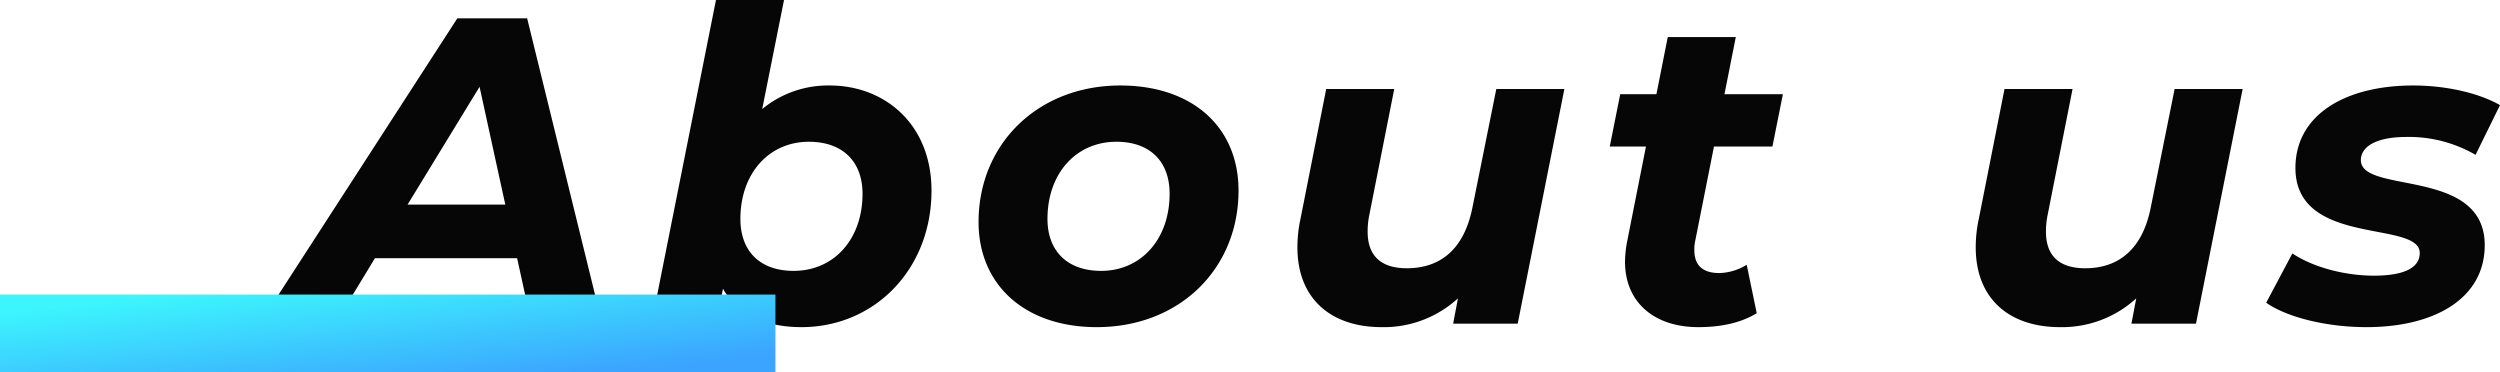 <svg xmlns="http://www.w3.org/2000/svg" xmlns:xlink="http://www.w3.org/1999/xlink" width="515.835" height="76.78" viewBox="0 0 515.835 76.78">
  <defs>
    <linearGradient id="linear-gradient" x1="0.891" y1="0.884" x2="0.103" y2="0.13" gradientUnits="objectBoundingBox">
      <stop offset="0" stop-color="#3ba4ff"/>
      <stop offset="1" stop-color="#3cf5fd"/>
    </linearGradient>
  </defs>
  <g id="グループ_306" data-name="グループ 306" transform="translate(-674 -3487.22)">
    <path id="パス_264" data-name="パス 264" d="M-178.335,0h14.58l-15.48-63h-14.4L-234.4,0h15.57l8.19-13.5h29.34ZM-203.9-24.57l14.85-24.3,5.31,24.3Zm87.12-24.57a21.343,21.343,0,0,0-13.95,4.86l4.5-22.5h-14.04L-153.585,0h13.32l1.44-7.2c3.06,5.31,8.73,7.92,16.2,7.92C-107.6.72-95.8-11.16-95.8-27.45-95.8-41.22-105.525-49.14-116.775-49.14Zm-7.47,38.25c-7.02,0-10.98-4.14-10.98-10.71,0-9.45,5.94-15.93,14.13-15.93,7.02,0,11.07,4.14,11.07,10.71C-110.025-17.37-115.965-10.89-124.245-10.89ZM-61.7.72c17.1,0,29.25-12.06,29.25-28.17,0-13.14-9.54-21.69-24.39-21.69-17.01,0-29.25,12.06-29.25,28.17C-86.085-7.92-76.455.72-61.7.72Zm.9-11.61c-7.02,0-11.07-4.14-11.07-10.71,0-9.45,5.94-15.93,14.22-15.93,7.02,0,10.98,4.14,10.98,10.71C-46.665-17.37-52.605-10.89-60.8-10.89Zm81.54-37.53-4.95,24.57c-1.71,8.46-6.57,12.42-13.5,12.42-5.49,0-8.1-2.7-8.1-7.56a16.6,16.6,0,0,1,.36-3.51l5.13-25.92h-14.04l-5.31,26.82a27.608,27.608,0,0,0-.63,5.85C-20.3-5.04-13.275.72-2.925.72a22.628,22.628,0,0,0,15.75-5.94L11.835,0h13.32l9.63-48.42Zm44.91,11.88h12.06l2.16-10.8H67.815l2.34-11.79H56.115l-2.34,11.79h-7.47l-2.16,10.8h7.47l-3.87,19.53a23.33,23.33,0,0,0-.45,4.23c0,8.46,6.12,13.5,15.12,13.5,4.23,0,8.55-.72,12.06-2.88l-2.07-9.99a11.219,11.219,0,0,1-5.67,1.71c-3.51,0-5.13-1.71-5.13-4.68a7.72,7.72,0,0,1,.18-1.98ZM160.7-48.42l-4.95,24.57c-1.71,8.46-6.57,12.42-13.5,12.42-5.49,0-8.1-2.7-8.1-7.56a16.6,16.6,0,0,1,.36-3.51l5.13-25.92H125.6l-5.31,26.82a27.608,27.608,0,0,0-.63,5.85c0,10.71,7.02,16.47,17.37,16.47a22.628,22.628,0,0,0,15.75-5.94L151.785,0h13.32l9.63-48.42ZM200.295.72c13.95,0,24.39-5.85,24.39-16.92,0-16.11-25.56-10.44-25.56-17.55,0-2.61,2.88-4.77,9.36-4.77a27.42,27.42,0,0,1,14.31,3.69l5.04-10.26c-4.41-2.52-11.16-4.05-17.91-4.05-14.13,0-24.3,6.12-24.3,17.01,0,16.38,25.65,10.71,25.65,17.55,0,2.88-2.88,4.68-9.45,4.68-6.12,0-12.69-1.8-16.83-4.59l-5.4,10.17C183.645-1.44,191.745.72,200.295.72Z" transform="translate(962 3554)" fill="#060606"/>
    <rect id="長方形_43" data-name="長方形 43" width="160" height="16" transform="translate(674 3548)" fill="url(#linear-gradient)"/>
  </g>
</svg>
